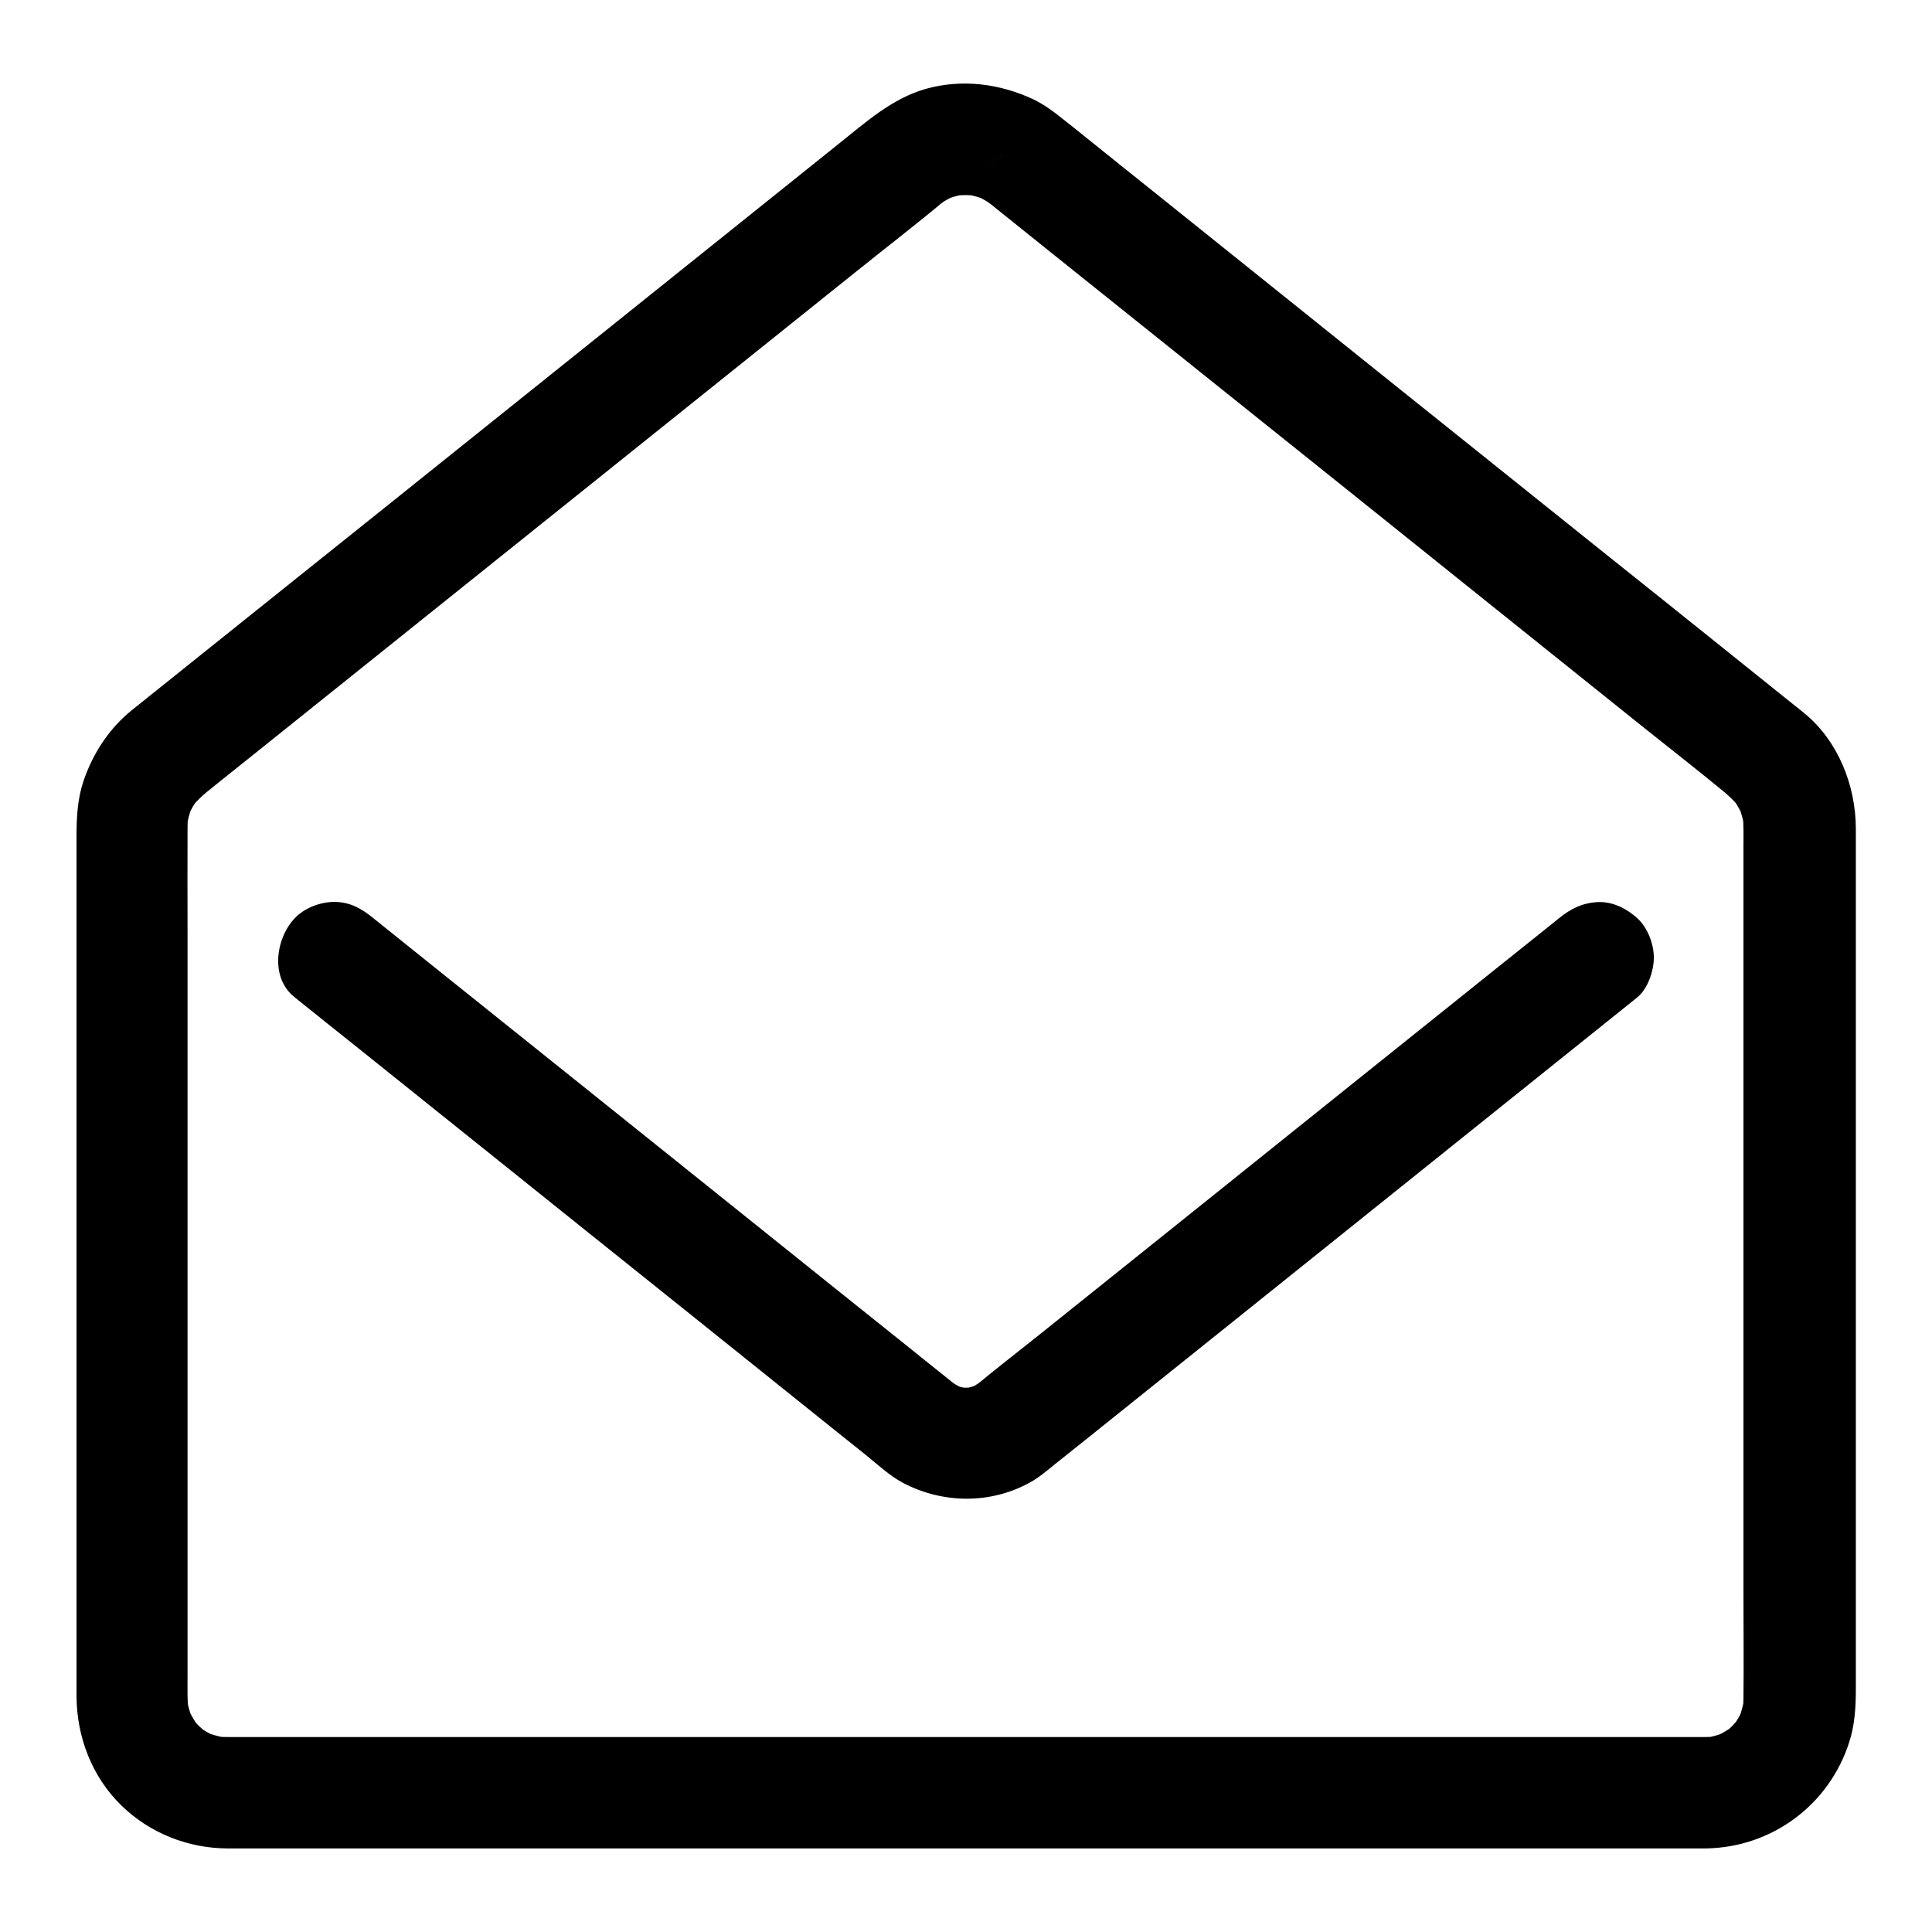 <?xml version="1.0" encoding="UTF-8"?>
<!-- Uploaded to: SVG Repo, www.svgrepo.com, Generator: SVG Repo Mixer Tools -->
<svg fill="#000000" width="800px" height="800px" version="1.1" viewBox="144 144 512 512" xmlns="http://www.w3.org/2000/svg">
 <g>
  <path d="m596.06 604.33h-10.629-28.684-42.605-51.711-56.582-57.27-53.039-44.82-31.785-14.613c-1.277 0-2.559-0.051-3.836-0.246 1.328 0.195 2.609 0.344 3.938 0.543-2.164-0.344-4.281-0.887-6.348-1.723 1.18 0.492 2.363 0.984 3.543 1.477-1.379-0.59-2.707-1.277-3.984-2.117-2.707-1.77 1.426 1.328 0.688 0.59-0.543-0.543-1.133-0.984-1.672-1.523-0.441-0.441-0.887-0.934-1.277-1.426-1.625-1.77 2.363 3.394 0.395 0.441-0.836-1.277-1.523-2.609-2.117-3.984 0.492 1.18 0.984 2.363 1.477 3.543-0.836-2.066-1.426-4.133-1.723-6.348 0.195 1.328 0.344 2.609 0.543 3.938-0.344-2.953-0.246-5.953-0.246-8.906v-16.48-55.598-67.453-58.352c0-9.199-0.051-18.352 0-27.551 0-1.082 0.051-2.164 0.195-3.246-0.195 1.328-0.344 2.609-0.543 3.938 0.297-2.215 0.836-4.379 1.672-6.445-0.492 1.18-0.984 2.363-1.477 3.543 0.492-1.133 1.031-2.262 1.625-3.297 0.246-0.441 0.543-0.836 0.789-1.23 1.379-2.312-2.016 2.312-0.738 0.934 1.133-1.23 2.215-2.363 3.492-3.394 0.148-0.148 0.344-0.246 0.492-0.395 1.031-0.836 2.016-1.625 3.051-2.461 4.43-3.543 8.855-7.086 13.285-10.629 15.695-12.594 31.391-25.141 47.086-37.738 19.387-15.547 38.77-31.094 58.203-46.641 16.875-13.531 33.703-27.012 50.578-40.539 7.723-6.199 15.598-12.25 23.172-18.598 0.051-0.051 0.098-0.051 0.098-0.098 0.148-0.148 36.113-28.387-0.887 0.688-2.066 1.625-0.051 0.148 0.344-0.148 1.031-0.641 2.164-1.18 3.297-1.723-1.18 0.492-2.363 0.984-3.543 1.477 2.016-0.836 4.082-1.426 6.297-1.77-1.328 0.195-2.609 0.344-3.938 0.543 2.41-0.297 4.773-0.297 7.184 0-1.328-0.195-2.609-0.344-3.938-0.543 2.164 0.344 4.231 0.934 6.297 1.77-1.18-0.492-2.363-0.984-3.543-1.477 1.133 0.492 2.215 1.031 3.297 1.723 0.887 0.543 2.953 2.262-0.543-0.543 0.051 0.051 0.098 0.051 0.148 0.098 0.246 0.195 0.543 0.441 0.789 0.641 1.18 0.984 2.41 1.918 3.59 2.902 4.723 3.789 9.445 7.578 14.168 11.367 16.039 12.84 32.129 25.73 48.168 38.574 19.434 15.547 38.82 31.094 58.254 46.691 16.531 13.285 33.113 26.52 49.645 39.805 7.086 5.656 14.27 11.266 21.254 17.023 1.18 0.984 2.215 2.016 3.246 3.148 1.871 1.969-1.723-2.508-0.688-0.934 0.344 0.543 0.688 1.031 0.984 1.574 0.641 1.082 1.18 2.164 1.625 3.297-0.492-1.18-0.984-2.363-1.477-3.543 0.836 2.117 1.379 4.231 1.672 6.445-0.195-1.328-0.344-2.609-0.543-3.938 0.297 2.856 0.195 5.805 0.195 8.707v16.629 55.742 67.453 58.203c0 9.102 0.098 18.156 0 27.258 0 1.18-0.098 2.41-0.246 3.59 0.195-1.328 0.344-2.609 0.543-3.938-0.344 2.164-0.887 4.281-1.723 6.348 0.492-1.18 0.984-2.363 1.477-3.543-0.59 1.379-1.277 2.707-2.117 3.984-1.77 2.707 1.328-1.426 0.59-0.688-0.543 0.543-0.984 1.133-1.523 1.672-0.441 0.441-0.934 0.887-1.426 1.277-1.77 1.625 3.394-2.363 0.441-0.395-1.277 0.836-2.609 1.523-3.984 2.117 1.18-0.492 2.363-0.984 3.543-1.477-2.066 0.836-4.133 1.426-6.348 1.723 1.328-0.195 2.609-0.344 3.938-0.543-0.879 0.152-2.012 0.203-3.141 0.203-7.723 0.098-15.105 6.691-14.762 14.762 0.344 7.922 6.496 14.859 14.762 14.762 17.516-0.246 32.719-11.562 38.031-28.242 1.426-4.43 1.723-9.152 1.723-13.777v-24.207-42.656-51.414-50.727-39.852-19.484c-0.051-11.414-4.723-23.172-13.676-30.504-0.887-0.738-1.82-1.477-2.707-2.164-6.496-5.215-12.941-10.383-19.434-15.598-10.922-8.758-21.844-17.516-32.766-26.223-13.285-10.629-26.566-21.305-39.852-31.93-13.383-10.727-26.812-21.453-40.195-32.227-11.414-9.152-22.879-18.352-34.293-27.504-7.379-5.902-14.762-11.809-22.09-17.711-1.477-1.18-2.902-2.363-4.379-3.492-2.754-2.215-5.461-4.328-8.66-5.856-8.906-4.133-18.793-5.41-28.34-2.754-9.055 2.559-15.891 8.809-23.074 14.516-8.363 6.691-16.68 13.383-25.043 20.074-12.004 9.594-23.961 19.238-35.965 28.832-13.531 10.824-27.059 21.695-40.59 32.52-12.988 10.43-26.027 20.859-39.016 31.242-10.234 8.168-20.418 16.383-30.652 24.551-5.363 4.281-10.727 8.609-16.09 12.891-6.051 4.871-10.332 11.414-12.84 18.746-1.574 4.625-1.871 9.543-1.871 14.367v24.254 42.707 51.711 50.48 39.754 19.387c0.051 10.727 4.082 21.305 11.855 28.879 7.578 7.379 17.664 11.367 28.191 11.414h12.152 27.109 38.426 46.492 51.414 52.449 50.383 45.117 36.062 23.863 8.316c7.723 0 15.105-6.789 14.762-14.762-0.402-7.977-6.551-14.766-14.816-14.766z"/>
  <path d="m221.99 408.21c5.512 4.43 11.02 8.855 16.531 13.234 12.988 10.383 25.93 20.762 38.918 31.191 15.5 12.449 30.996 24.848 46.543 37.293 12.742 10.234 25.535 20.469 38.277 30.699 3.789 3.051 7.578 6.051 11.367 9.102 3.102 2.508 6.25 5.461 9.742 7.281 10.629 5.559 23.418 5.656 33.949-0.344 2.262-1.277 4.281-3.051 6.297-4.676 2.609-2.066 5.164-4.133 7.773-6.199 11.316-9.055 22.633-18.156 33.949-27.207 15.301-12.301 30.652-24.551 45.953-36.852 14.07-11.266 28.141-22.582 42.215-33.852 7.773-6.25 15.598-12.496 23.371-18.746 0.344-0.297 0.738-0.59 1.082-0.887 2.754-2.215 4.328-7.086 4.328-10.43 0-3.641-1.625-7.922-4.328-10.43-2.805-2.559-6.496-4.477-10.43-4.328-4.133 0.195-7.231 1.723-10.43 4.328-5.266 4.231-10.527 8.461-15.793 12.645-12.547 10.035-25.094 20.121-37.637 30.16-15.055 12.102-30.16 24.156-45.215 36.262-12.891 10.332-25.73 20.613-38.621 30.945-5.953 4.773-12.004 9.398-17.809 14.27-0.051 0.051-0.051 0.051-0.098 0.098l2.363-1.82c-0.395 0.148-0.887 0.59-1.277 0.836-0.836 0.543-1.723 0.984-2.656 1.379 1.18-0.492 2.363-0.984 3.543-1.477-1.625 0.641-3.199 1.133-4.922 1.426 1.328-0.195 2.609-0.344 3.938-0.543-1.969 0.246-3.836 0.246-5.805 0 1.328 0.195 2.609 0.344 3.938 0.543-1.723-0.297-3.344-0.738-4.922-1.426 1.18 0.492 2.363 0.984 3.543 1.477-0.789-0.344-1.574-0.738-2.312-1.18-0.441-0.246-0.836-0.543-1.277-0.836-1.477-0.934 2.363 1.871 2.066 1.625-0.051-0.051-0.051-0.051-0.098-0.098-0.195-0.148-0.395-0.344-0.59-0.492-0.934-0.738-1.82-1.477-2.754-2.215-3.641-2.902-7.281-5.805-10.922-8.758-12.301-9.84-24.602-19.68-36.852-29.52-15.055-12.055-30.109-24.156-45.164-36.211-13.086-10.48-26.223-21.008-39.312-31.488-6.394-5.117-12.793-10.281-19.188-15.398-0.098-0.098-0.195-0.148-0.297-0.246-3.148-2.559-6.199-4.328-10.43-4.328-3.641 0-7.922 1.625-10.43 4.328-5.039 5.316-6.566 15.699-0.121 20.863z"/>
 </g>
</svg>